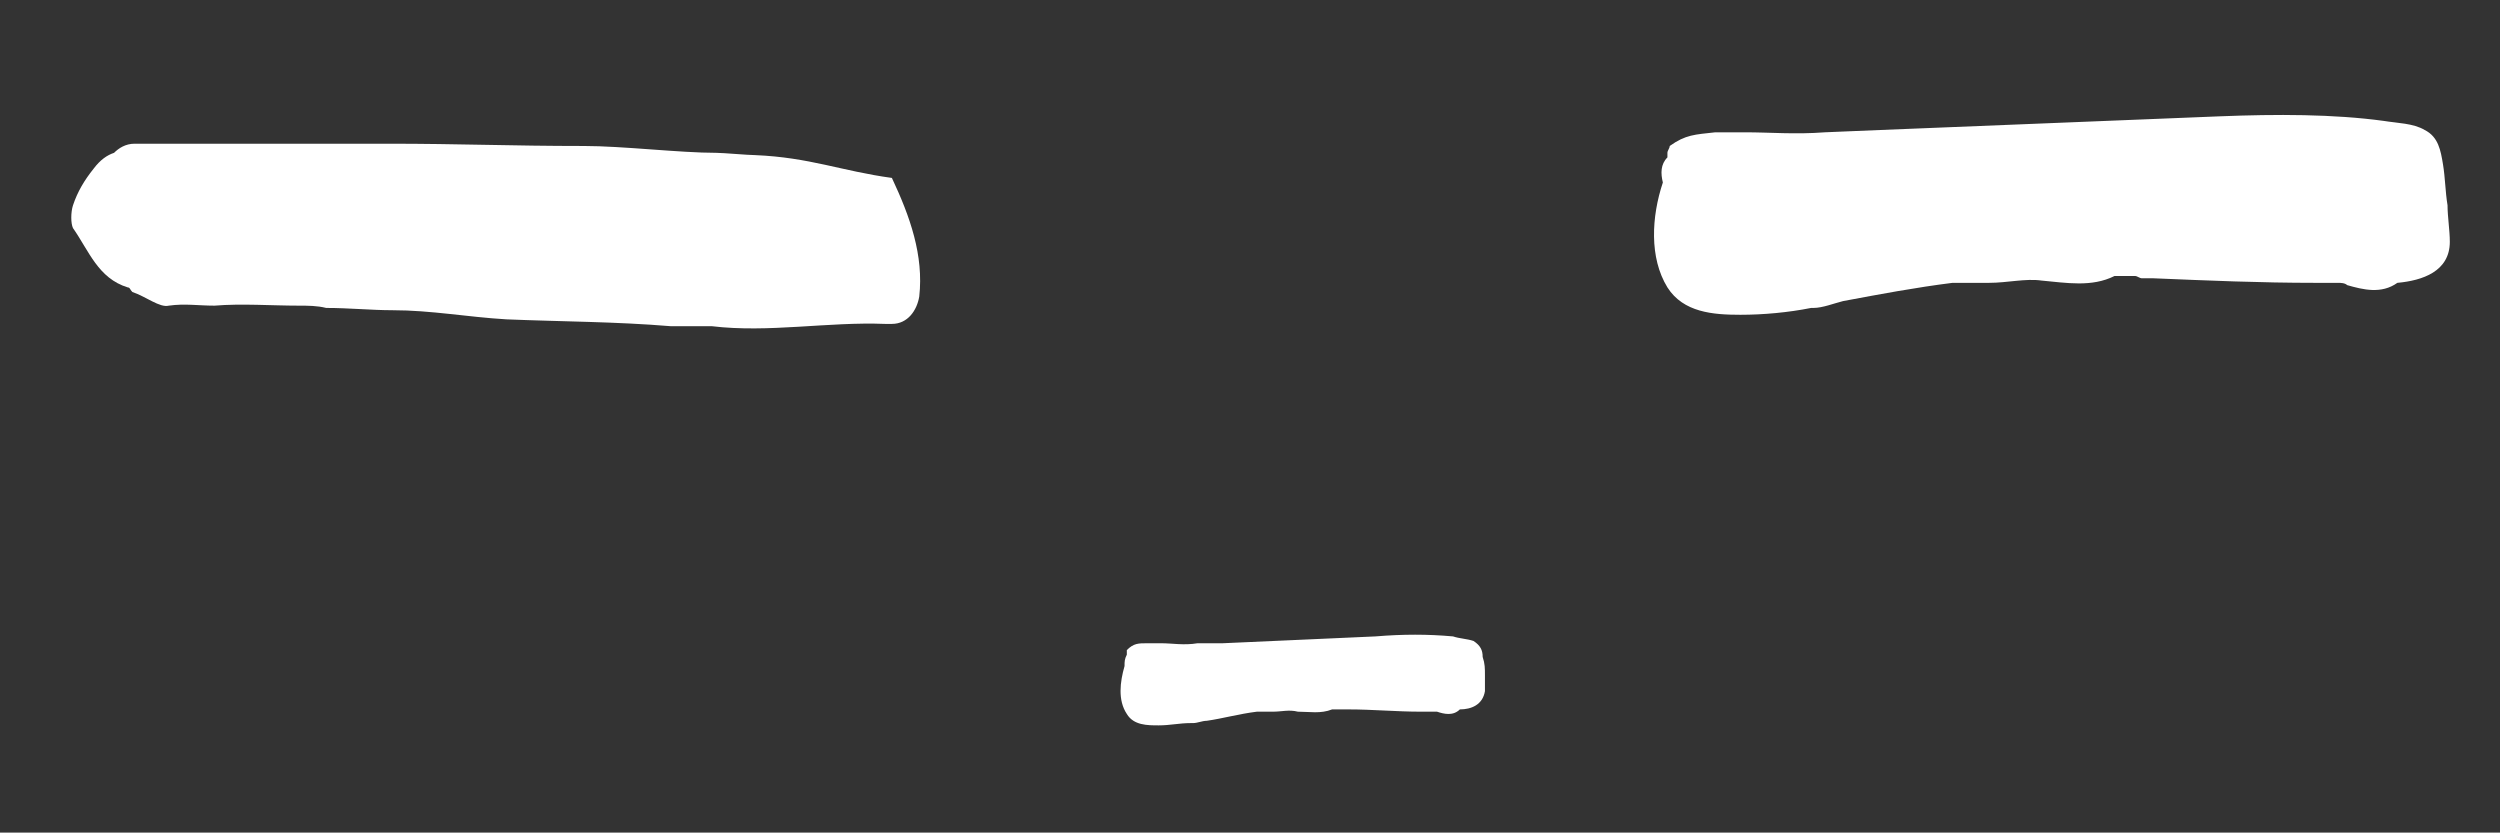 <?xml version="1.0" encoding="utf-8"?>
<!-- Generator: Adobe Illustrator 27.0.0, SVG Export Plug-In . SVG Version: 6.00 Build 0)  -->
<svg version="1.1" id="Ebene_1" xmlns="http://www.w3.org/2000/svg" xmlns:xlink="http://www.w3.org/1999/xlink" x="0px" y="0px"
	 viewBox="0 0 109.6 36.5" style="enable-background:new 0 0 109.6 36.5;" xml:space="preserve">
<rect x="0" y="0" width="109.6" height="36.5" fill="#333333" stroke="none"/>
<style type="text/css">
	.st0{fill:#FFFFFF;}
</style>
<path class="st0" d="M33.1,6.8c-0.3,0-1.4-0.1-1.7-0.1c-1.6,0-4.1-0.3-5.8-0.3c-3.2,0-5.4-0.1-8.6-0.1c-3.7,0-7.4,0-11.1,0
	C5.5,6.3,5.2,6.5,5,6.7C4.7,6.8,4.4,7,4.1,7.4c-0.4,0.5-0.7,1-0.9,1.6c-0.1,0.3-0.1,0.8,0,1c0.7,1,1.1,2.2,2.4,2.6
	c0.1,0,0.1,0.1,0.2,0.2C6.4,13,7,13.5,7.4,13.4c0.7-0.1,1.3,0,2,0c1.2-0.1,2.5,0,3.7,0c0.4,0,0.8,0,1.2,0.1c1,0,2,0.1,2.9,0.1
	c1.7,0,3.3,0.3,5,0.4c2.4,0.1,4.8,0.1,7.2,0.3c0.6,0,1.2,0,1.8,0c2.5,0.3,5.1-0.2,7.6-0.1c0.1,0,0.2,0,0.3,0c0.7,0,1.1-0.6,1.2-1.2
	c0.2-1.8-0.4-3.5-1.2-5.2C36.9,7.5,35.5,6.9,33.1,6.8z"/>
<path class="st0" d="M80,5.8c-1.3,0.1-2.4,0-3.5,0c-0.2,0-1.1,0-1.3,0c-0.9,0.1-1.3,0.1-2,0.6c0,0.1-0.1,0.2-0.1,0.3
	c0,0.1,0,0.1,0,0.2c-0.3,0.3-0.3,0.7-0.2,1.1c-0.5,1.5-0.6,3.3,0.2,4.6c0.7,1.1,2,1.2,3.2,1.2c1,0,2.1-0.1,3.1-0.3c0,0,0.1,0,0.1,0
	c0.4,0,0.9-0.2,1.3-0.3c1.6-0.3,3.2-0.6,4.8-0.8c0.4,0,0.7,0,1.1,0c0.2,0,0.3,0,0.5,0c0.8,0,1.6-0.2,2.3-0.1
	c1.1,0.1,2.2,0.3,3.2-0.2c0.3,0,0.6,0,0.9,0c0.1,0,0.2,0.1,0.3,0.1c0.2,0,0.3,0,0.5,0c2.4,0.1,4.7,0.2,7.1,0.2c0.3,0,0.7,0,1,0
	c0.1,0,0.3,0,0.4,0.1c0.7,0.2,1.5,0.4,2.2-0.1c1.1-0.1,2.3-0.5,2.3-1.8c0-0.5-0.1-1.1-0.1-1.6c-0.1-0.6-0.1-1.2-0.2-1.8
	c-0.1-0.6-0.2-1.2-0.8-1.5c-0.5-0.3-1.2-0.3-1.8-0.4C102.3,5,99.8,5,97.3,5.1c-5,0.2-9.9,0.4-14.9,0.6"/>
<path class="st0" d="M52.5,28.2c-0.6,0.1-1.1,0-1.6,0c-0.1,0-0.5,0-0.6,0c-0.4,0-0.6,0-0.9,0.3c0,0,0,0.1,0,0.1c0,0,0,0.1,0,0.1
	c-0.1,0.2-0.1,0.3-0.1,0.5c-0.2,0.7-0.3,1.5,0.1,2.1c0.3,0.5,0.9,0.5,1.4,0.5c0.5,0,0.9-0.1,1.4-0.1c0,0,0,0,0.1,0
	c0.2,0,0.4-0.1,0.6-0.1c0.7-0.1,1.4-0.3,2.2-0.4c0.2,0,0.3,0,0.5,0c0.1,0,0.1,0,0.2,0c0.4,0,0.7-0.1,1.1,0c0.5,0,1,0.1,1.5-0.1
	c0.1,0,0.3,0,0.4,0c0,0,0.1,0,0.1,0c0.1,0,0.2,0,0.2,0c1.1,0,2.1,0.1,3.2,0.1c0.2,0,0.3,0,0.5,0c0.1,0,0.1,0,0.2,0
	c0.3,0.1,0.7,0.2,1-0.1c0.5,0,1-0.2,1.1-0.8c0-0.2,0-0.5,0-0.7c0-0.3,0-0.5-0.1-0.8c0-0.3-0.1-0.5-0.4-0.7C64.3,28,64,28,63.7,27.9
	c-1.1-0.1-2.2-0.1-3.4,0c-2.2,0.1-4.5,0.2-6.7,0.3"/>
</svg>
